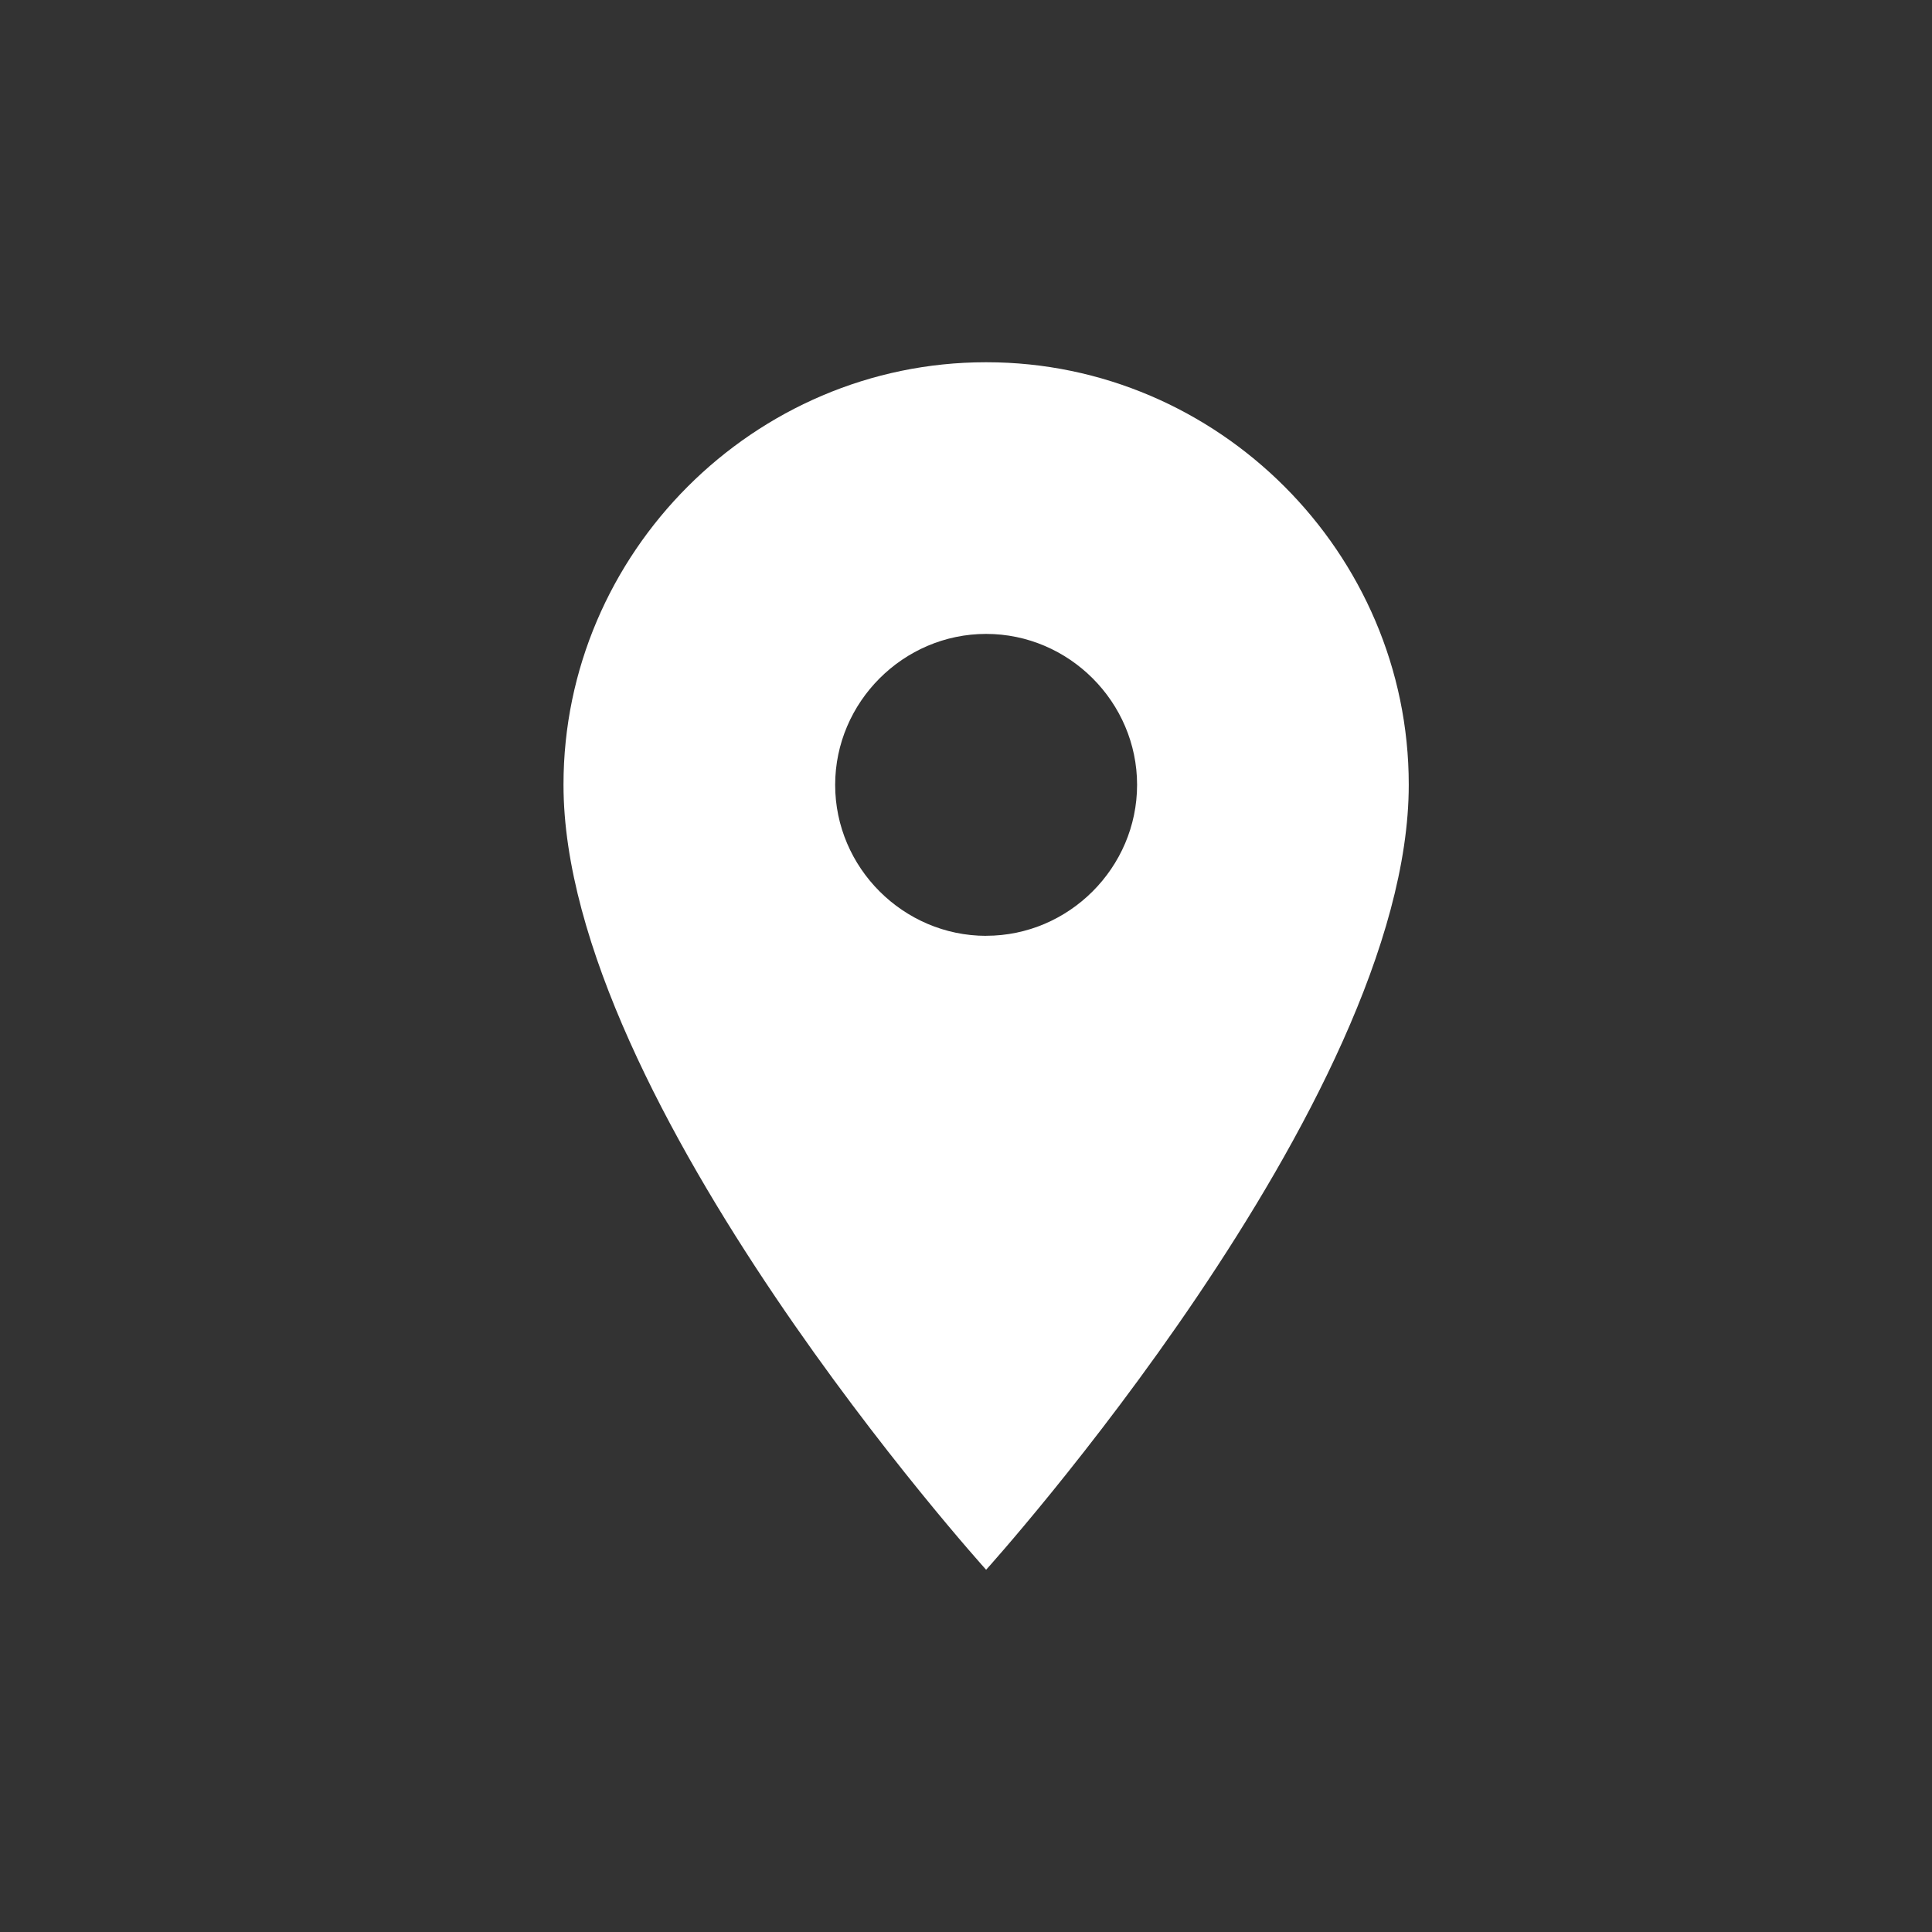 <?xml version="1.0" encoding="UTF-8" standalone="no"?><!DOCTYPE svg PUBLIC "-//W3C//DTD SVG 1.1//EN" "http://www.w3.org/Graphics/SVG/1.1/DTD/svg11.dtd"><svg width="100%" height="100%" viewBox="0 0 36 36" version="1.1" xmlns="http://www.w3.org/2000/svg" xmlns:xlink="http://www.w3.org/1999/xlink" xml:space="preserve" xmlns:serif="http://www.serif.com/" style="fill-rule:evenodd;clip-rule:evenodd;stroke-linejoin:round;stroke-miterlimit:2;"><rect x="0" y="0" width="36" height="36" fill="#333333" stroke="none"/><g id="Lage"><rect id="Rechteck_10" x="0" y="0" width="36" height="36" style="fill:#fff;fill-opacity:0;"/><g><path id="Pfad_5-2" d="M18.381,6.75l-0.012,-0c-4.317,-0 -7.869,3.552 -7.869,7.869c-0,0.002 -0,0.004 0,0.006c0,5.906 7.875,14.625 7.875,14.625c0,0 7.875,-8.719 7.875,-14.625c0,-0.002 0,-0.004 0,-0.006c0,-4.317 -3.552,-7.869 -7.869,-7.869Zm-0.006,10.688c-1.543,-0.001 -2.813,-1.27 -2.813,-2.813c0.001,-1.543 1.27,-2.813 2.813,-2.813c1.543,0 2.813,1.27 2.813,2.813c-0.001,1.543 -1.27,2.812 -2.813,2.812Z" style="fill:#fff;fill-rule:nonzero;"/></g></g></svg>